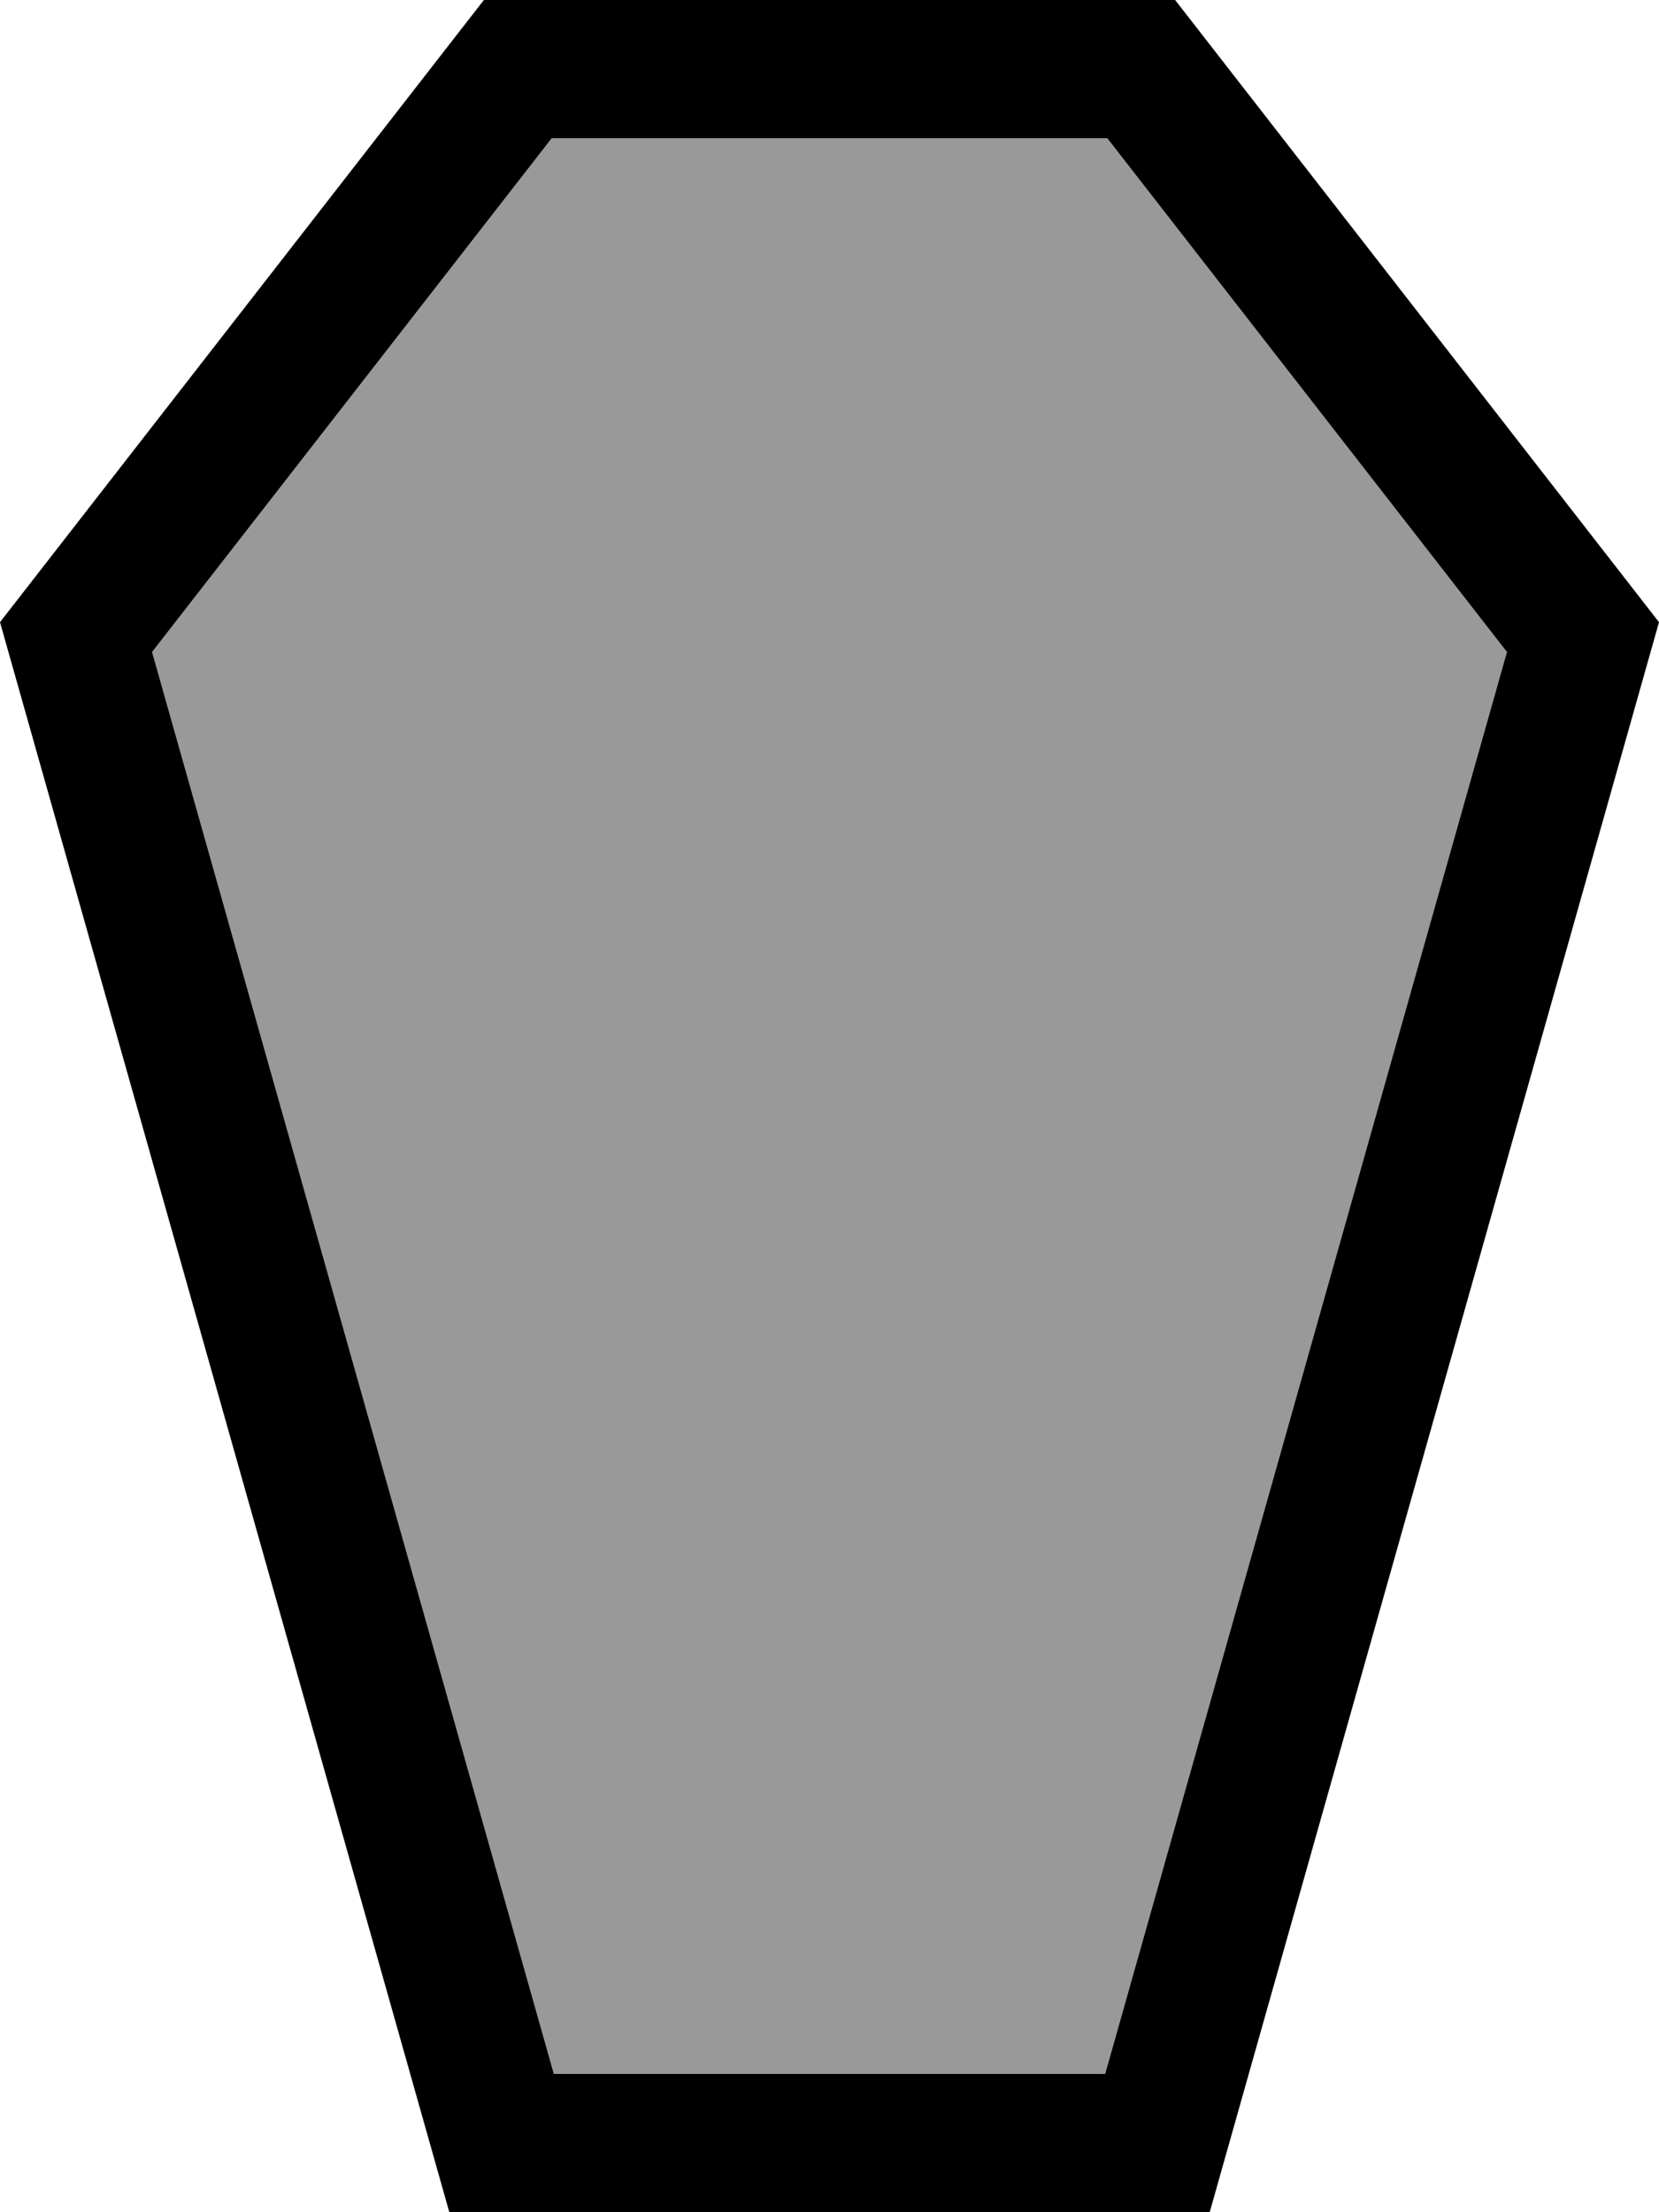<svg xmlns="http://www.w3.org/2000/svg" viewBox="0 0 384 512"><!--! Font Awesome Pro 6.7.2 by @fontawesome - https://fontawesome.com License - https://fontawesome.com/license (Commercial License) Copyright 2024 Fonticons, Inc. --><defs><style>.fa-secondary{opacity:.4}</style></defs><path class="fa-secondary" d="M35.2 150.9l93 329.1 127.6 0 93-329.1L256.3 32 127.7 32 35.2 150.9z"/><path class="fa-primary" d="M128.2 480l127.6 0 93-329.1L256.3 32 127.7 32 35.2 150.9l93 329.1zM280 512l-176 0L0 144 112 0 272 0 384 144 280 512z"/></svg>